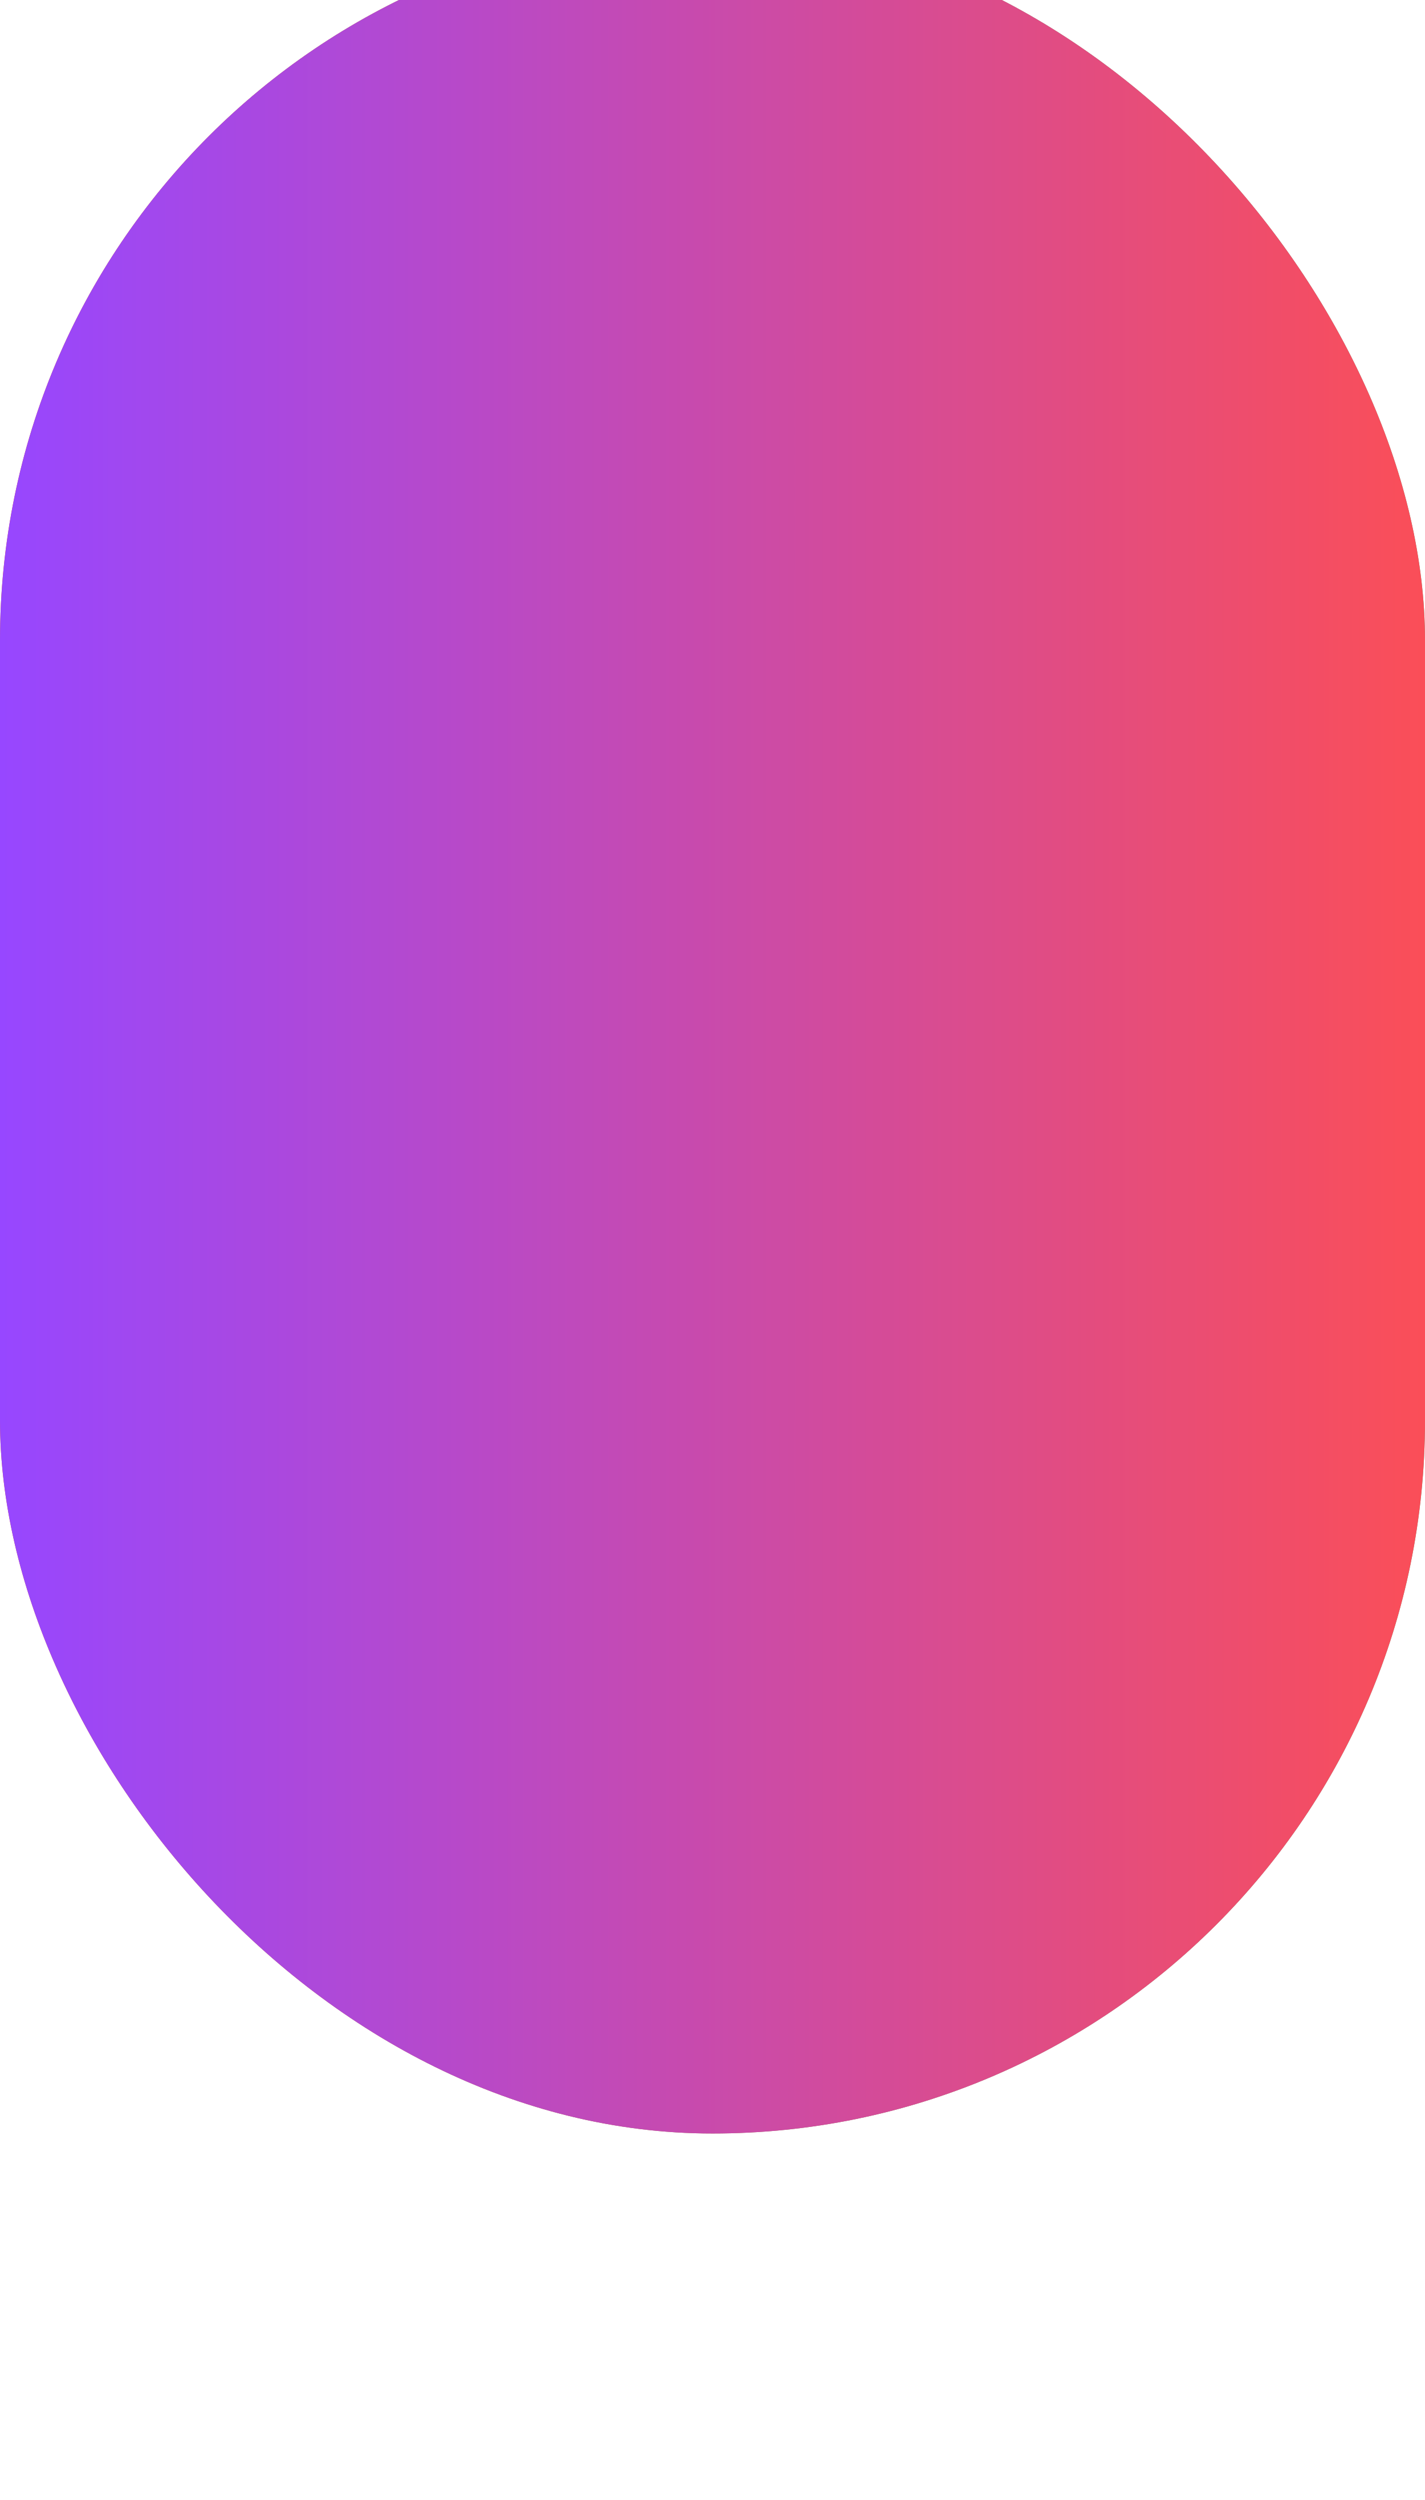 <svg width="393" height="689" viewBox="0 0 393 689" fill="none" xmlns="http://www.w3.org/2000/svg">
<g filter="url(#filter0_f_949_103961)">
<rect y="-20" width="393" height="608" rx="196.5" fill="url(#paint0_linear_949_103961)"/>
<rect y="-20" width="393" height="608" rx="196.5" fill="url(#paint1_linear_949_103961)"/>
</g>
<defs>
<filter id="filter0_f_949_103961" x="-300" y="-320" width="993" height="1208" filterUnits="userSpaceOnUse" color-interpolation-filters="sRGB">
<feFlood flood-opacity="0" result="BackgroundImageFix"/>
<feBlend mode="normal" in="SourceGraphic" in2="BackgroundImageFix" result="shape"/>
<feGaussianBlur stdDeviation="150" result="effect1_foregroundBlur_949_103961"/>
</filter>
<linearGradient id="paint0_linear_949_103961" x1="0.042" y1="584.436" x2="394.653" y2="584.436" gradientUnits="userSpaceOnUse">
<stop stop-color="#EC5629"/>
<stop offset="1" stop-color="#55AA79"/>
</linearGradient>
<linearGradient id="paint1_linear_949_103961" x1="0.042" y1="584.436" x2="394.653" y2="584.436" gradientUnits="userSpaceOnUse">
<stop stop-color="#9747FF"/>
<stop offset="1" stop-color="#FB4E57"/>
</linearGradient>
</defs>
</svg>
